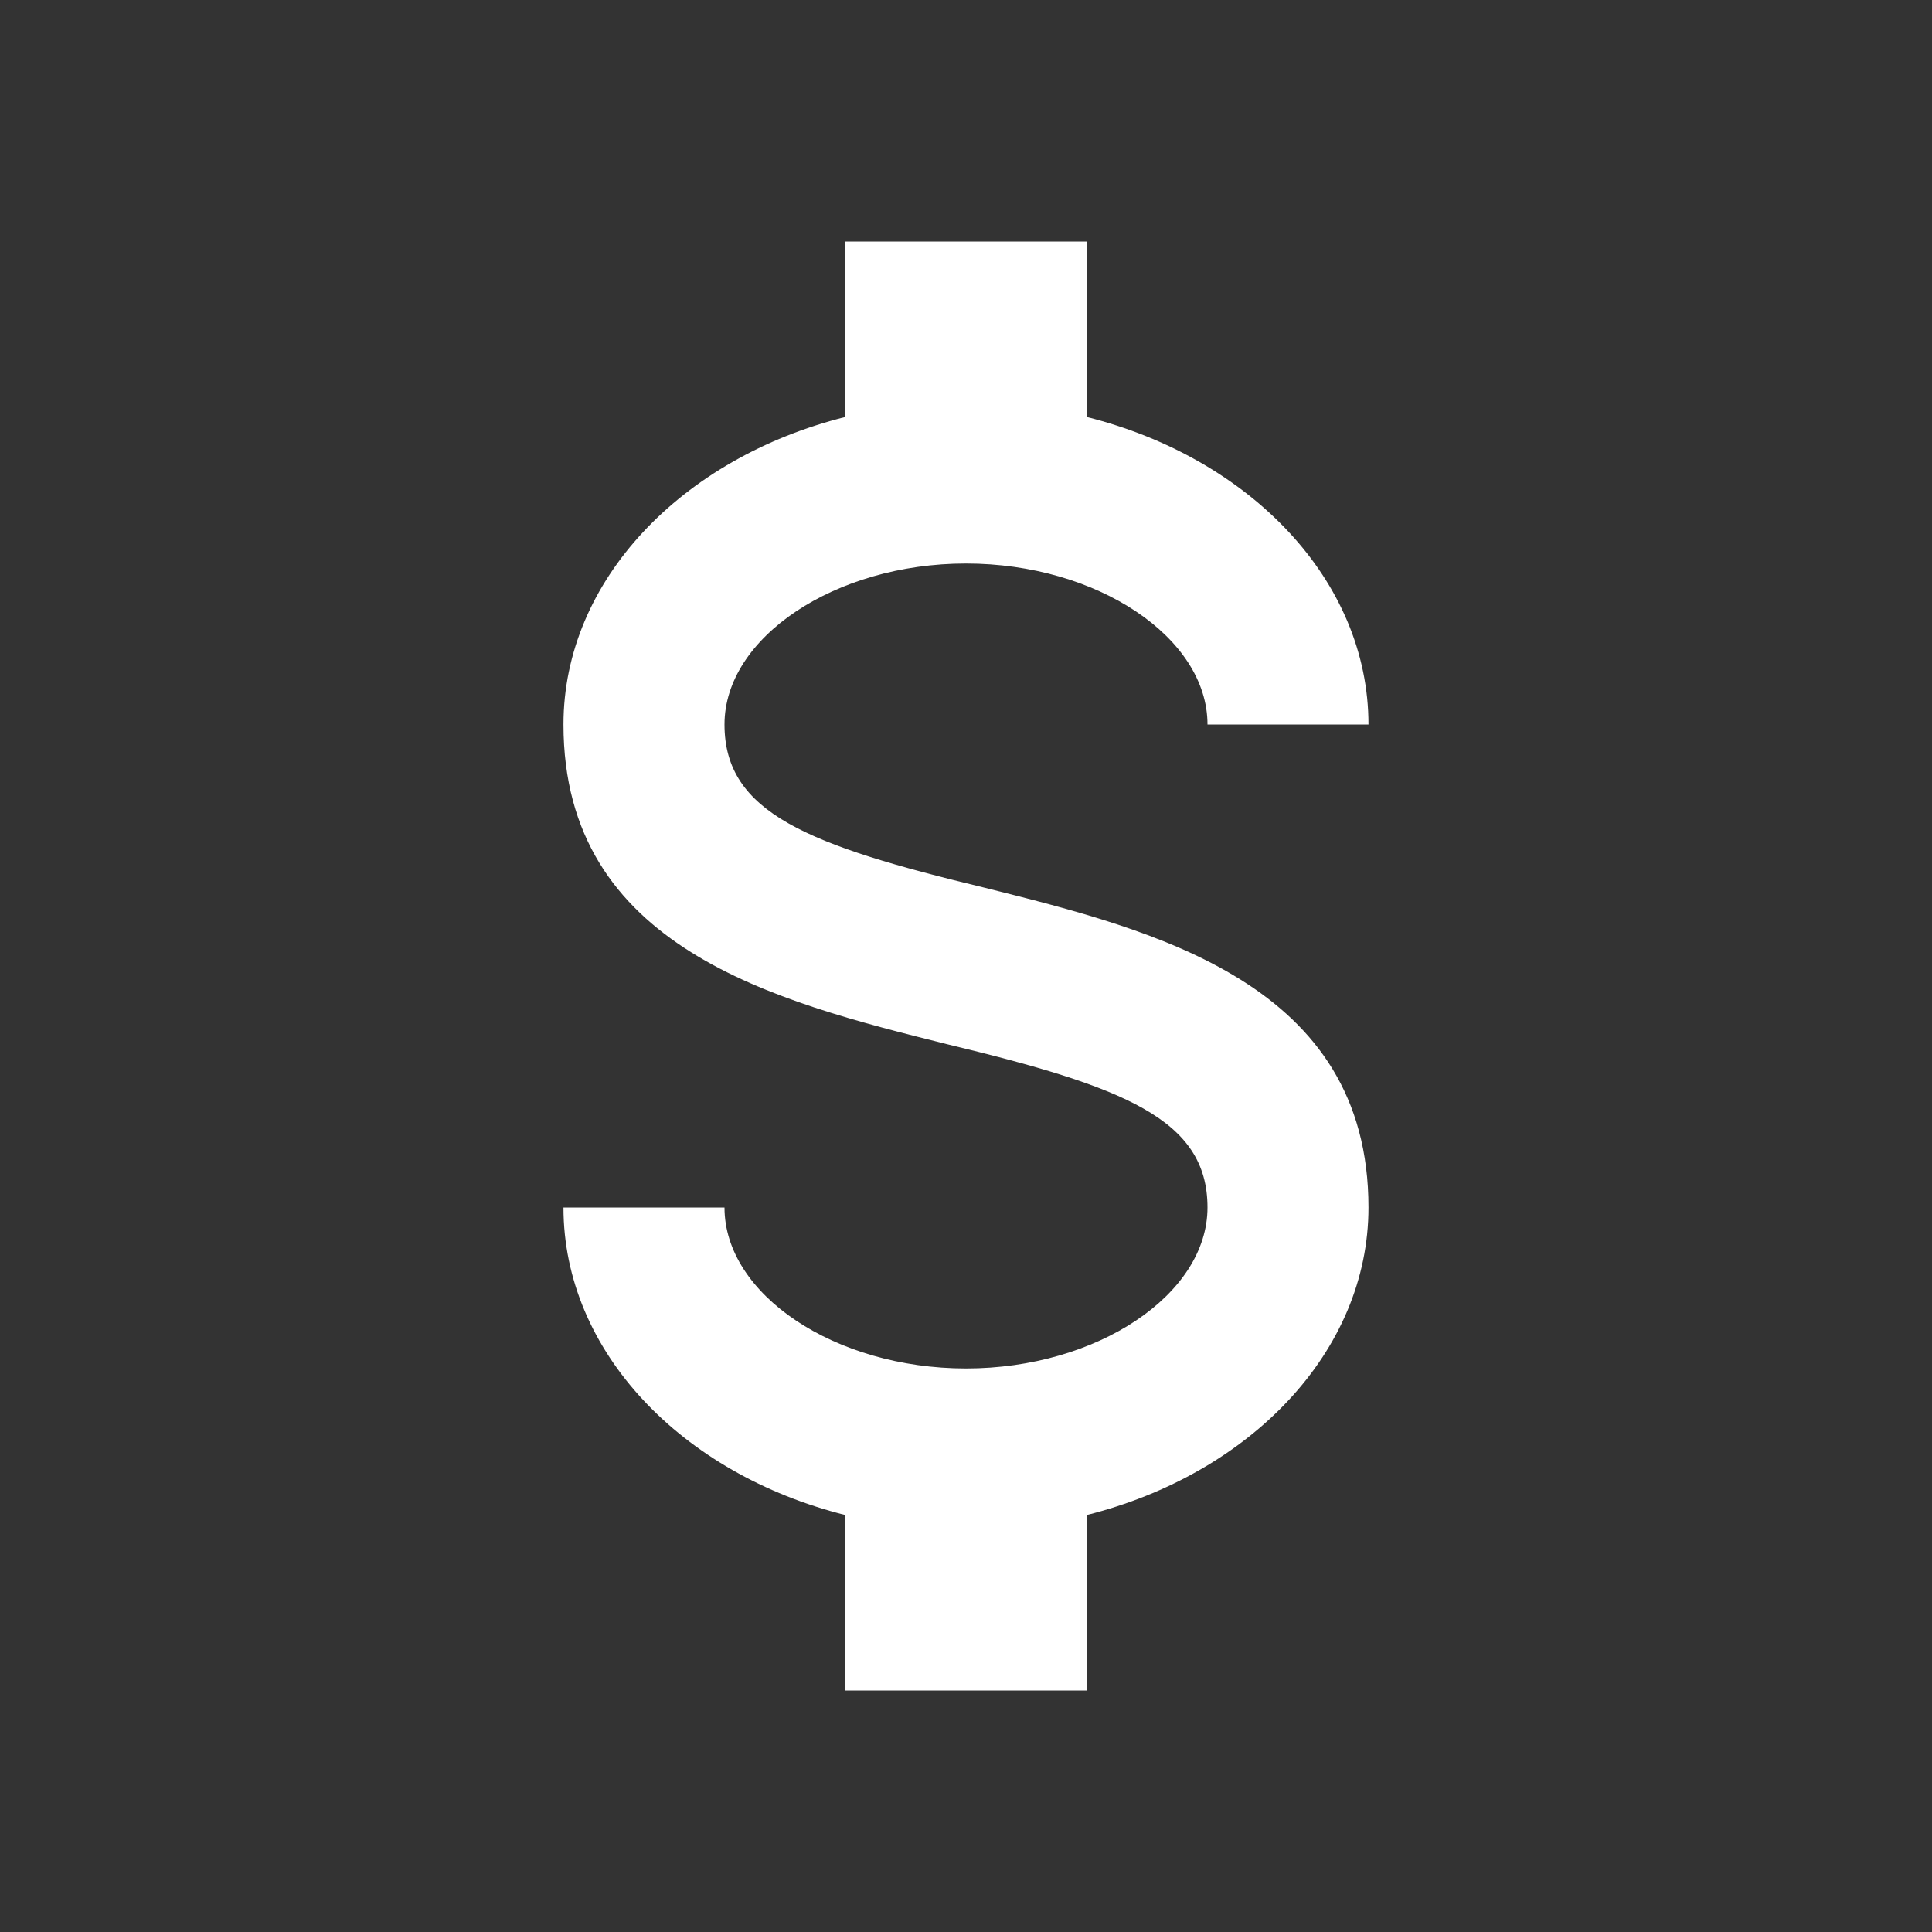 <svg width="40" height="40" viewBox="0 0 40 40" fill="none" xmlns="http://www.w3.org/2000/svg"><rect x="0" y="0" width="40" height="40" fill="#333333" stroke="none"/><path d="M11.666 25H15c0 1.8 2.283 3.333 5 3.333 2.716 0 5-1.533 5-3.333 0-1.833-1.733-2.5-5.4-3.383-3.534-.884-7.934-1.984-7.934-6.617 0-2.983 2.45-5.517 5.834-6.367V5h5v3.633c3.383.85 5.833 3.384 5.833 6.367H25c0-1.8-2.284-3.333-5-3.333-2.717 0-5 1.533-5 3.333 0 1.833 1.733 2.5 5.4 3.383 3.533.884 7.933 1.984 7.933 6.617 0 2.983-2.45 5.517-5.833 6.367V35h-5v-3.633c-3.383-.85-5.834-3.384-5.834-6.367Z" fill="#fff"/></svg>